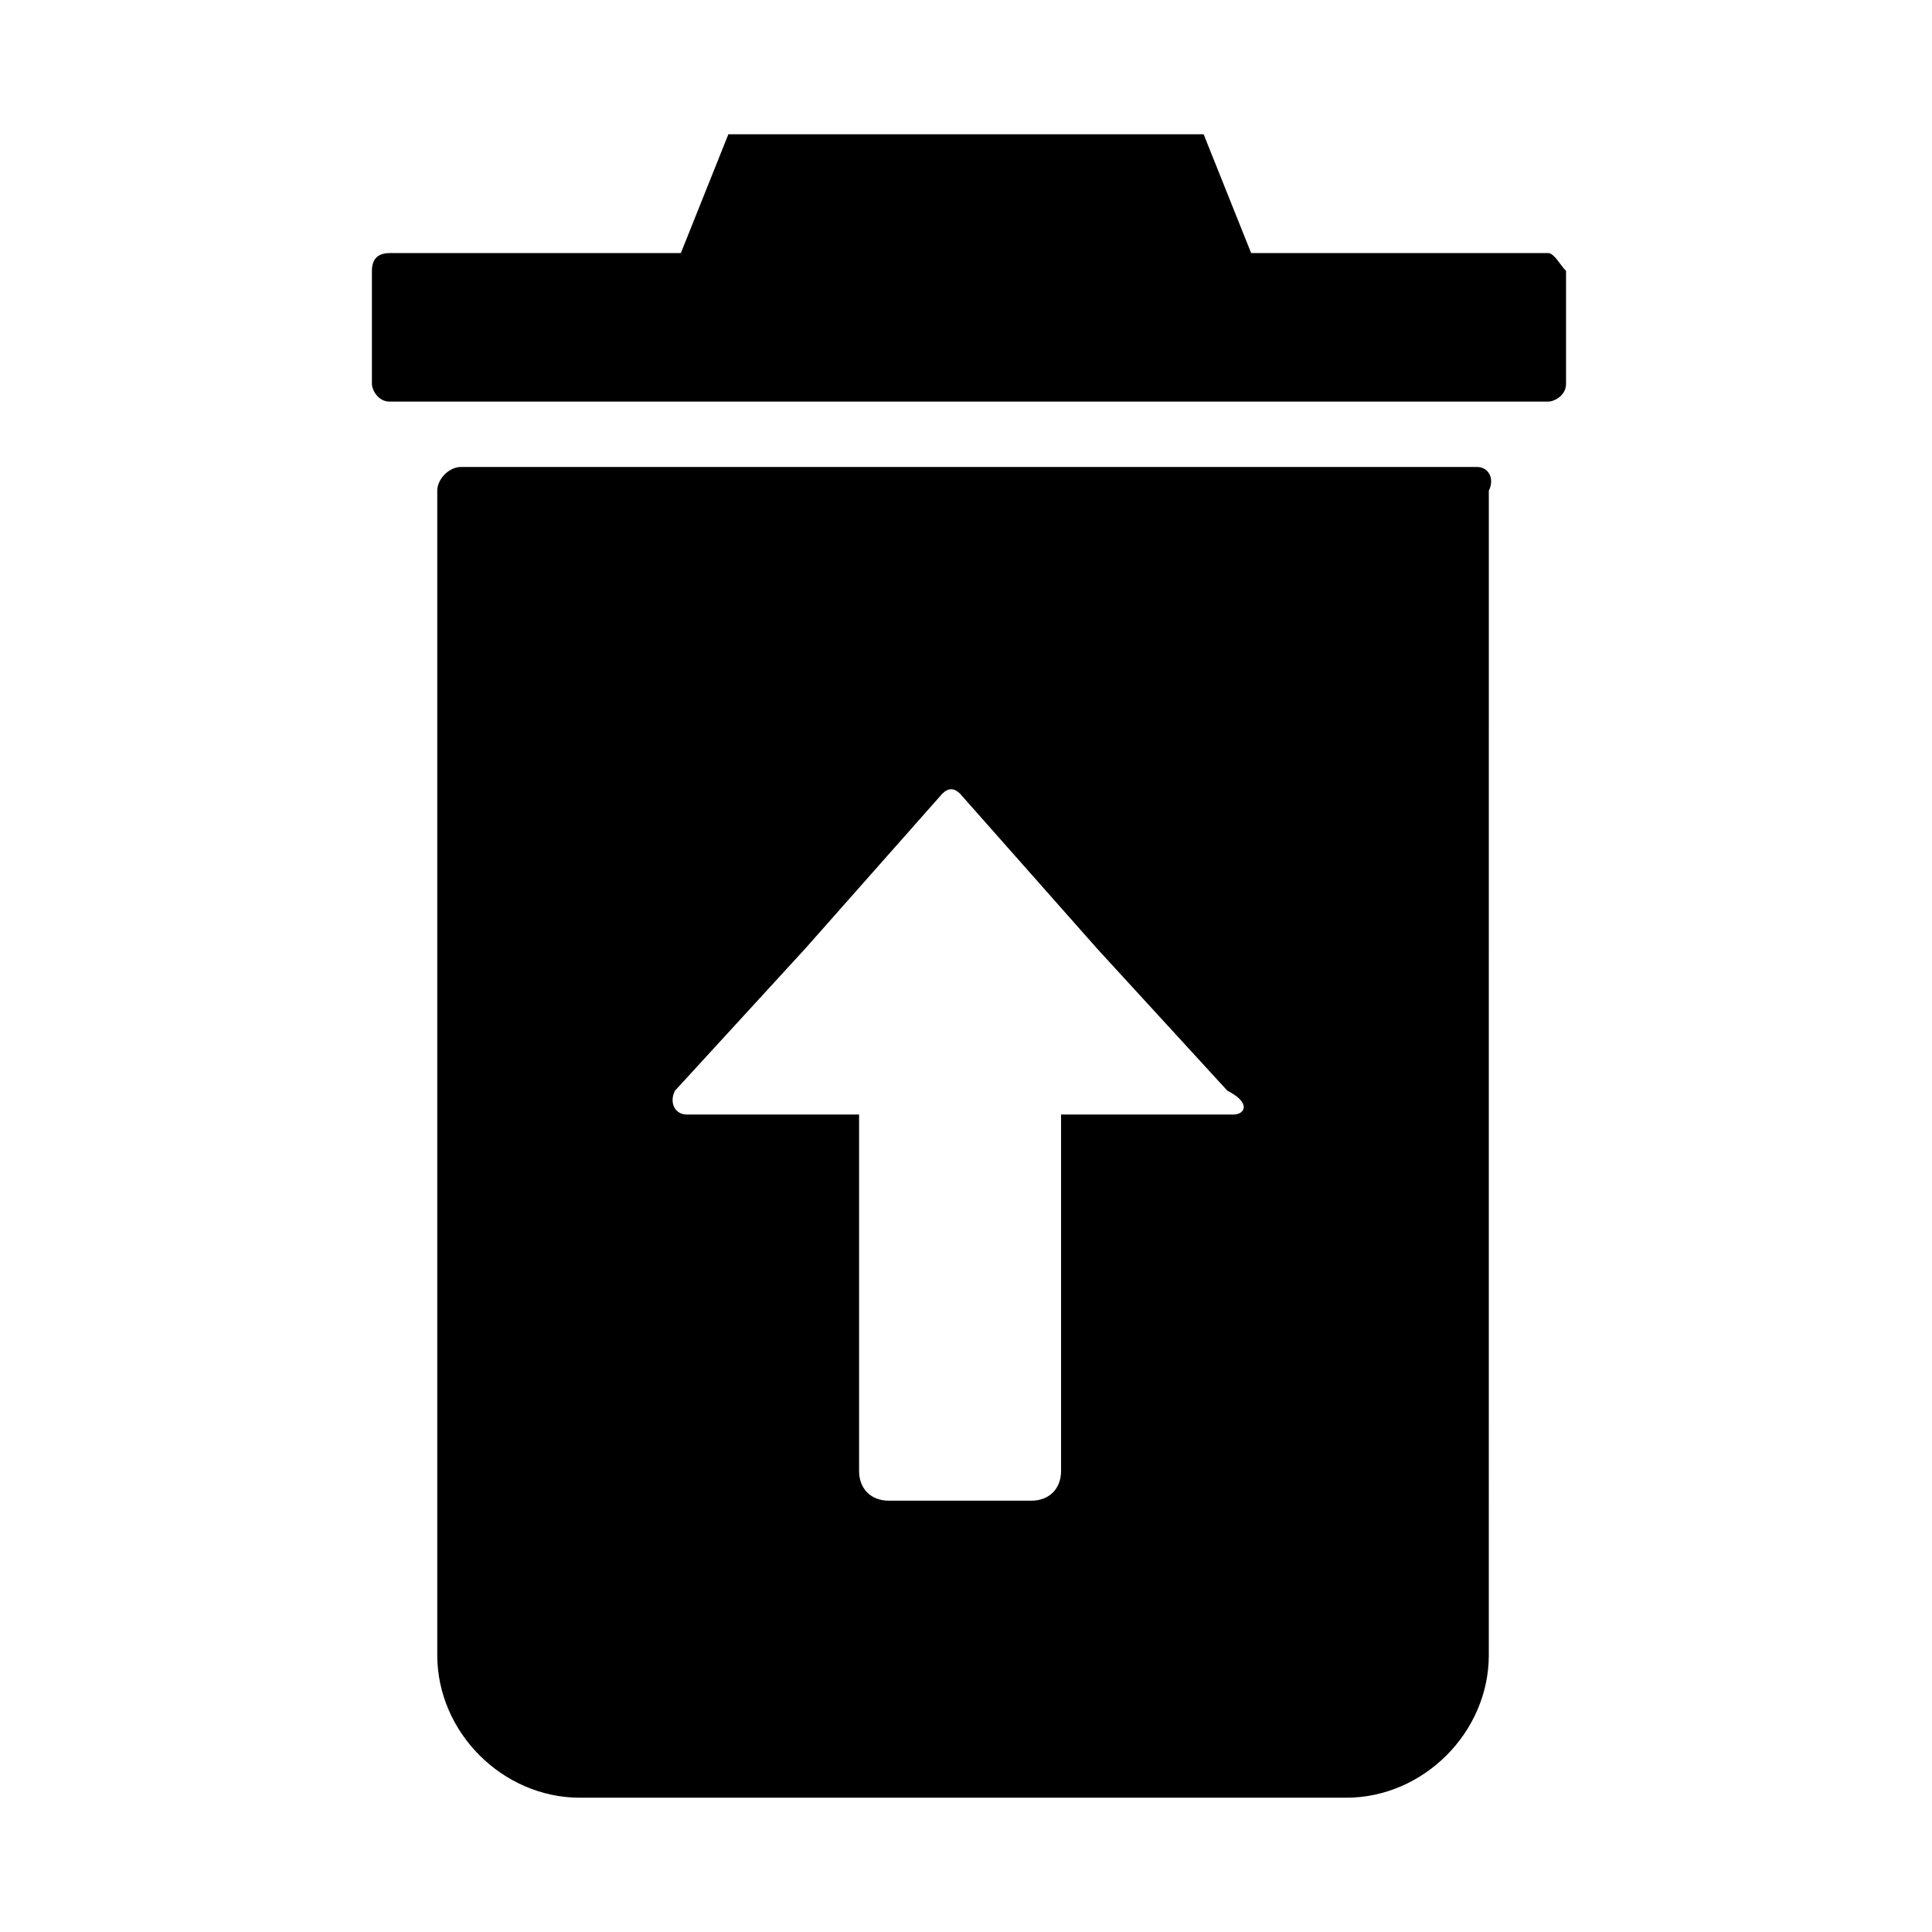 <?xml version="1.0" encoding="UTF-8"?>
<!-- Uploaded to: ICON Repo, www.svgrepo.com, Generator: ICON Repo Mixer Tools -->
<svg fill="#000000" width="800px" height="800px" version="1.1" viewBox="144 144 512 512" xmlns="http://www.w3.org/2000/svg">
 <g>
  <path d="m535.4 267.75h-269.22c-3.152 0-6.301 3.148-6.301 6.297v308.58c0 20.469 17.32 37.785 37.785 37.785h203.1c20.469 0 37.785-17.32 37.785-37.785l0.004-308.58c1.574-3.148 0-6.297-3.148-6.297zm-64.551 171.61h-45.656v94.465c0 4.723-3.148 7.871-7.871 7.871h-37.785c-4.723 0-7.871-3.148-7.871-7.871v-94.465h-45.656c-3.148 0-4.723-3.148-3.148-6.297l34.637-37.785 36.211-40.934c1.574-1.574 3.148-1.574 4.723 0l36.211 40.934 34.637 37.785c6.293 3.148 4.719 6.297 1.57 6.297z"/>
  <path d="m475.57 211.07-12.594-31.488h-125.95l-12.594 31.488h-77.148c-3.148 0-4.723 1.574-4.723 4.723v29.914c0 1.574 1.574 4.723 4.723 4.723h307.01c1.574 0 4.723-1.574 4.723-4.723v-29.914c-1.574-1.574-3.148-4.723-4.723-4.723z"/>
 </g>
</svg>